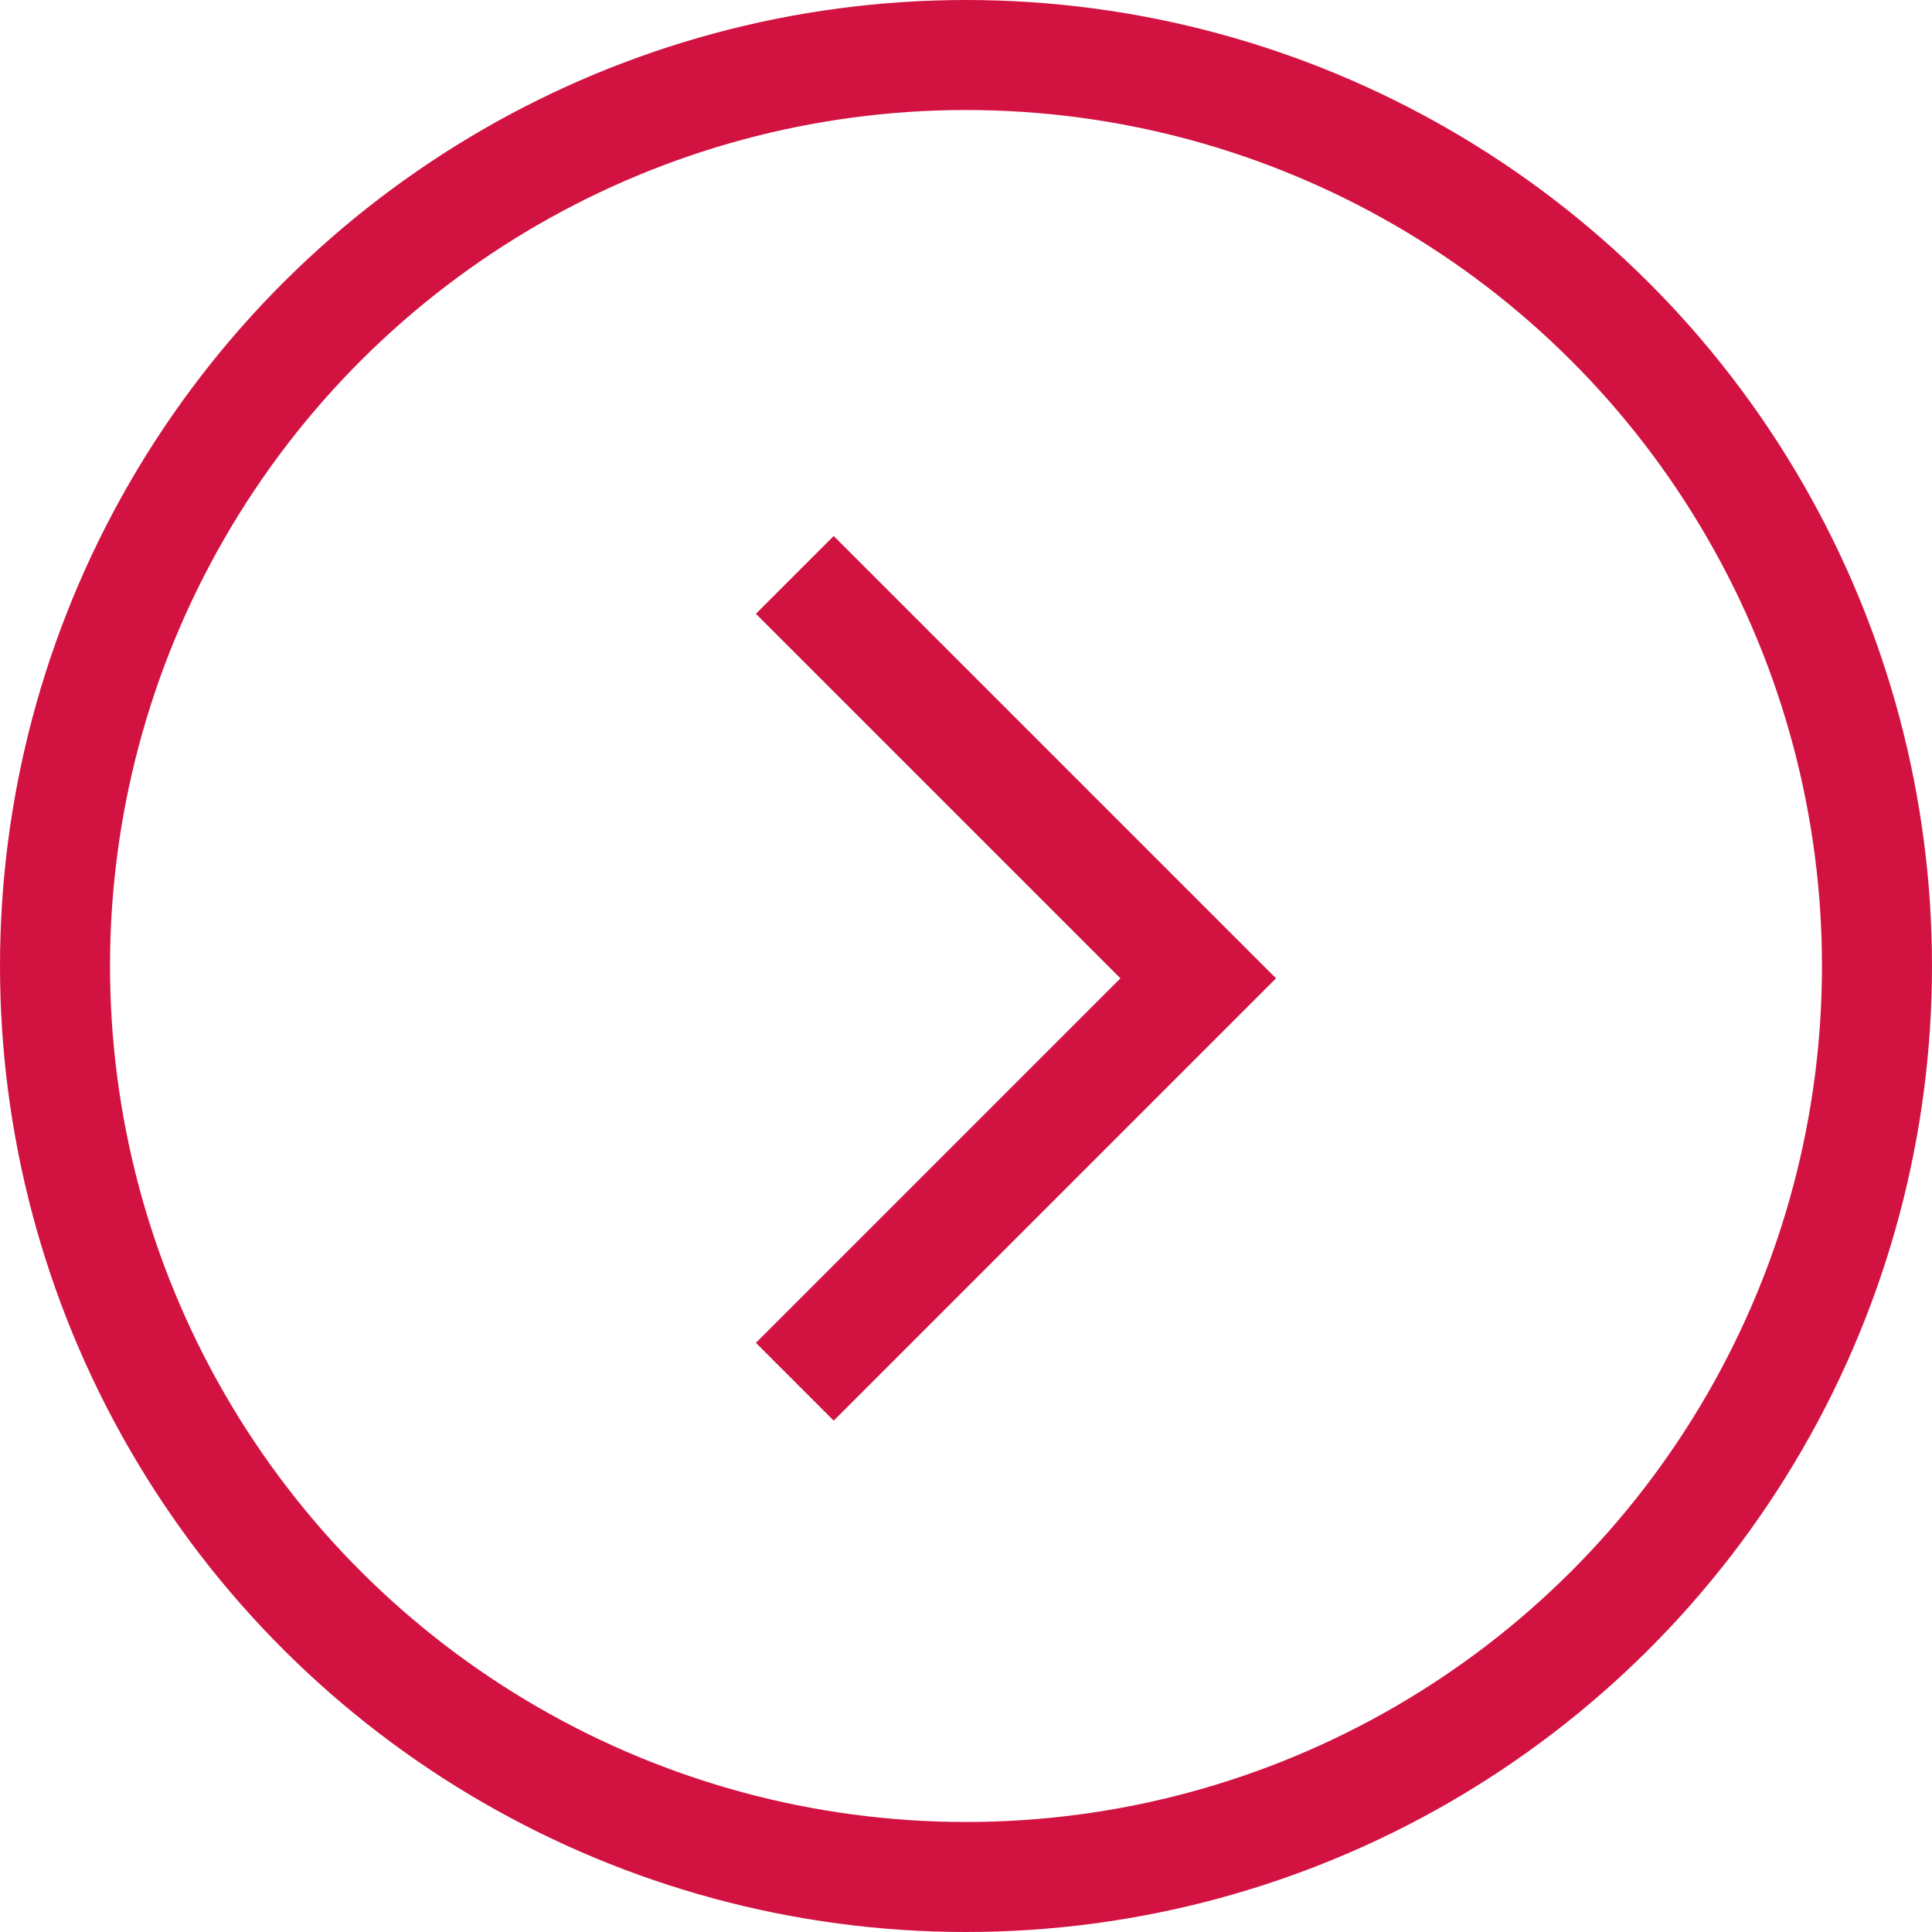<svg xmlns="http://www.w3.org/2000/svg" width="52.68" height="52.68" viewBox="0 0 52.68 52.68">
  <g id="Group_143" data-name="Group 143" transform="translate(-972 973.68) rotate(-90)">
    <g id="Ellipse_1" data-name="Ellipse 1" transform="translate(921 972)" fill="none" stroke="#d21342" stroke-width="3">
      <circle cx="26.34" cy="26.34" r="26.34" stroke="none"/>
      <circle cx="26.34" cy="26.34" r="24.84" fill="none"/>
    </g>
    <path id="Path_48" data-name="Path 48" d="M692,1212.644l11,11,11-11" transform="translate(244.004 -218.972)" fill="none" stroke="#d21342" stroke-width="3"/>
  </g>
</svg>
